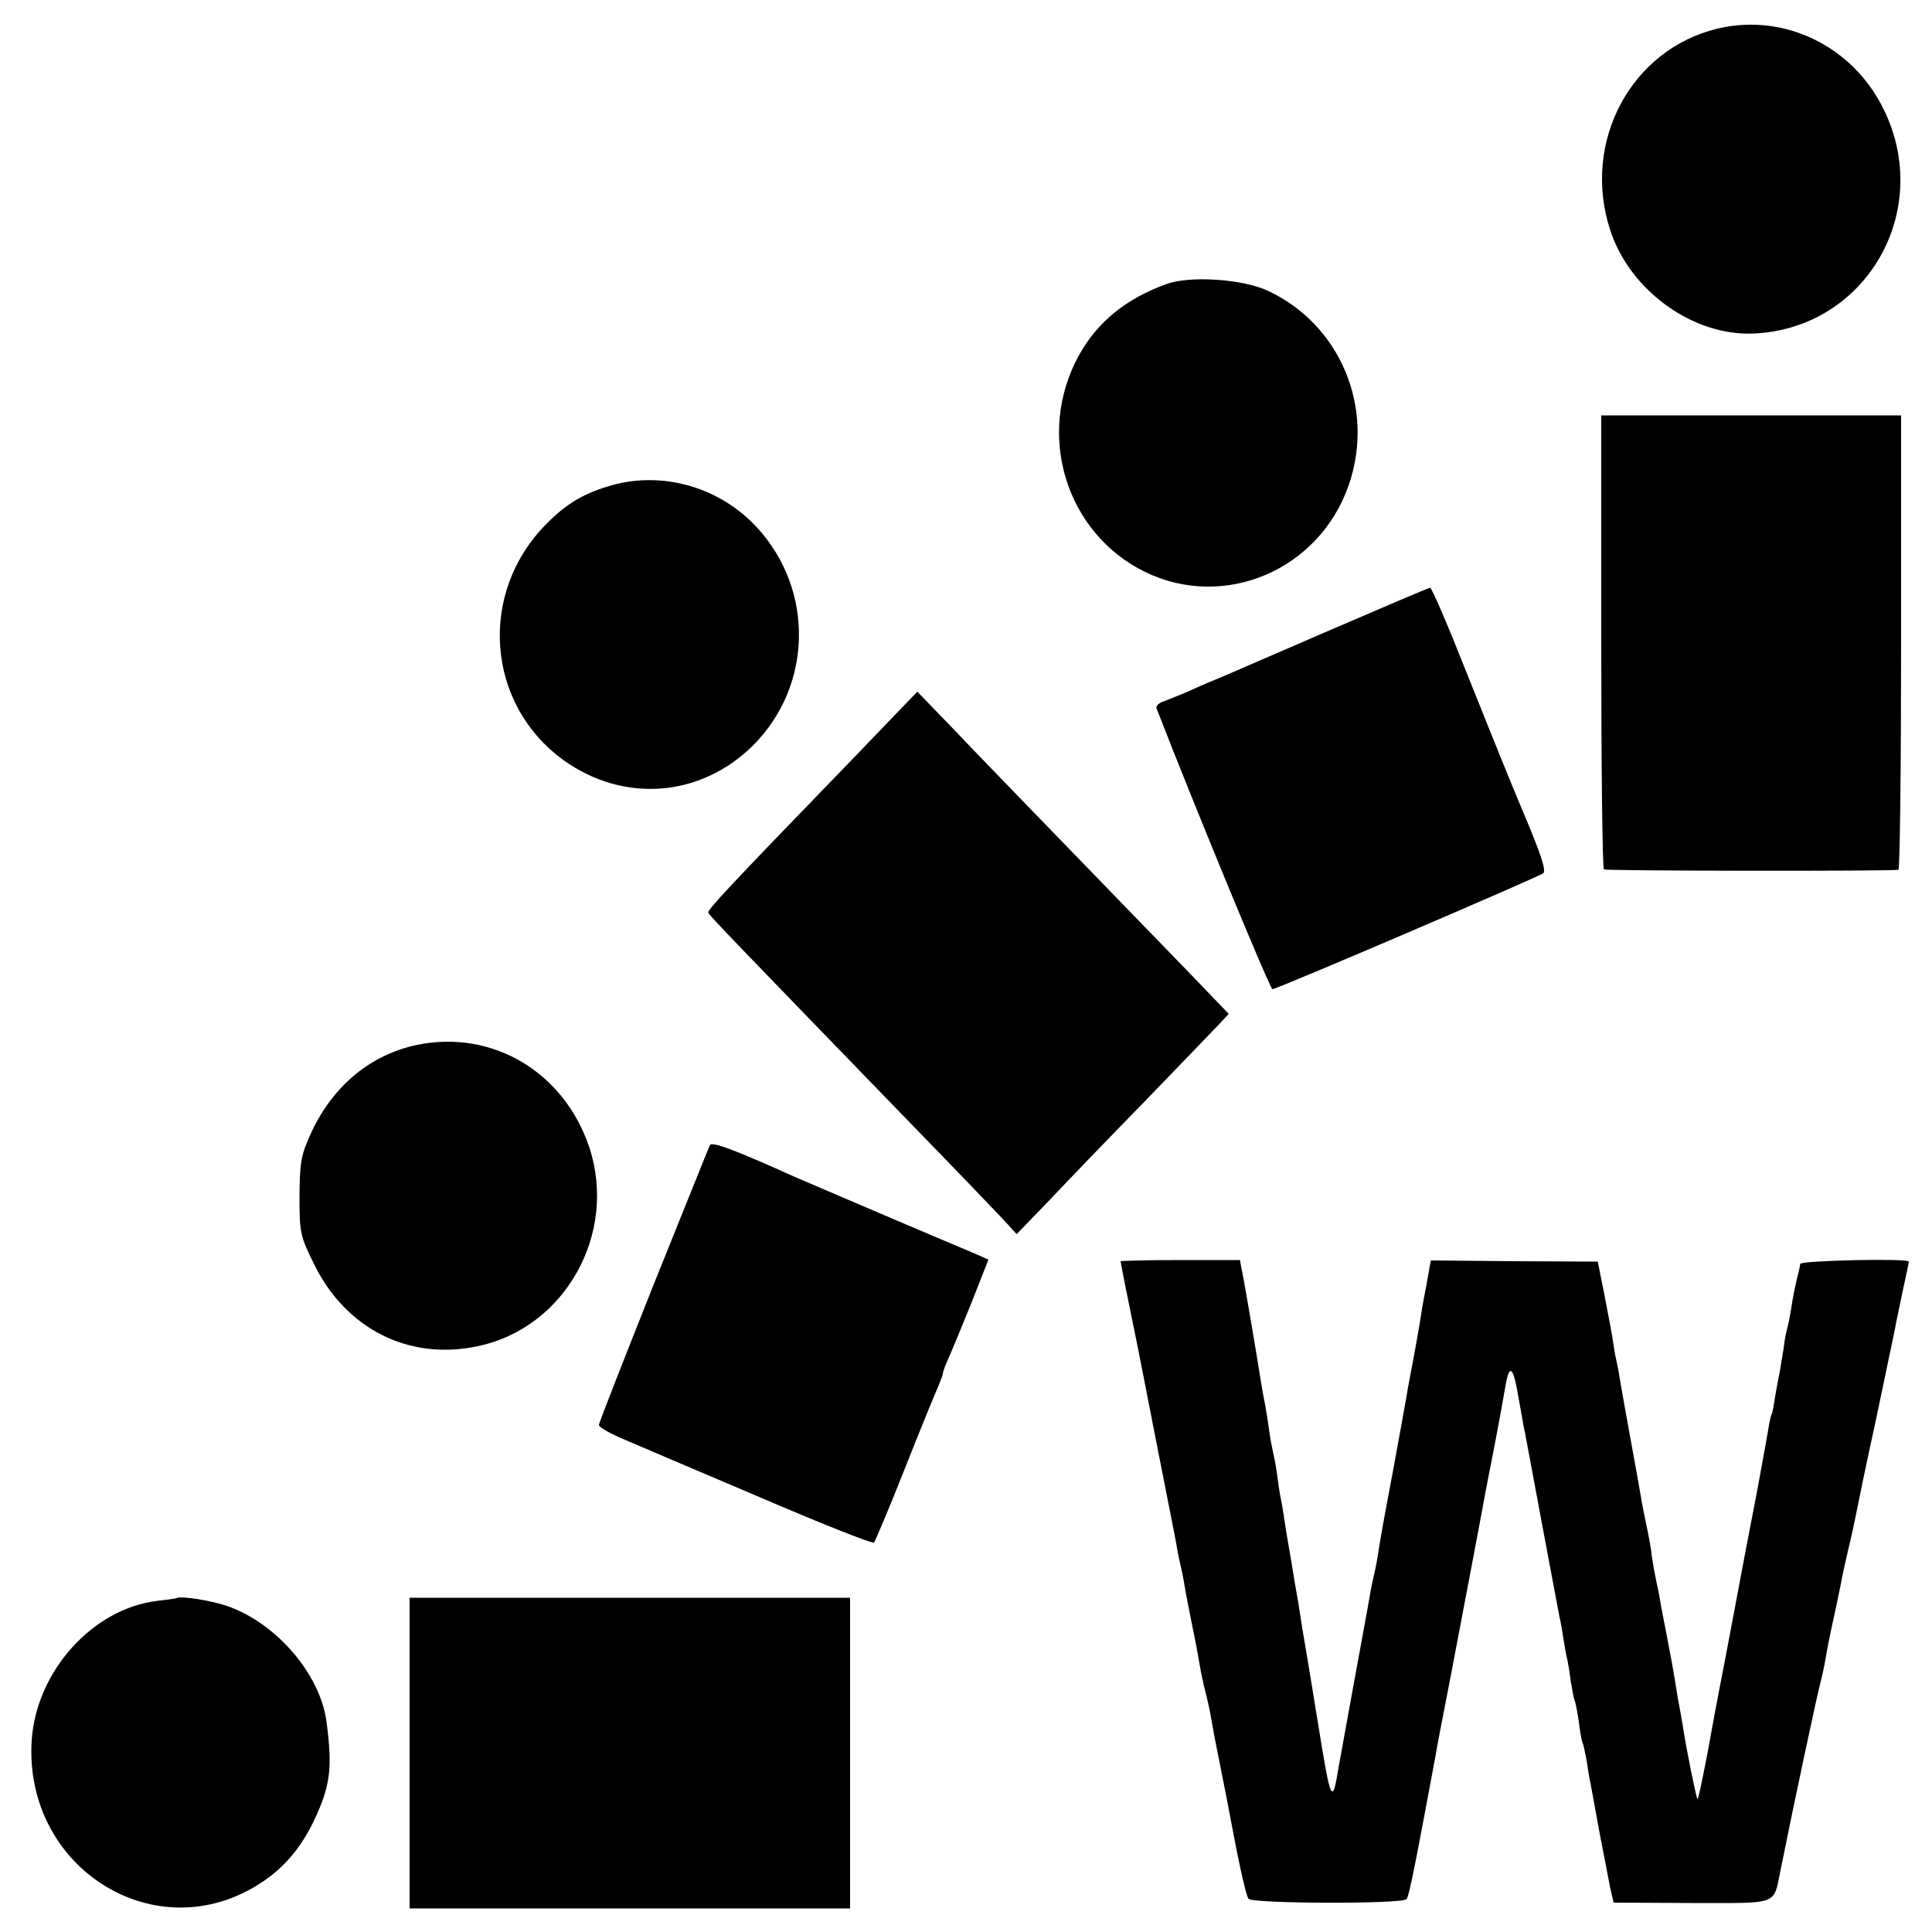 <?xml version="1.0" standalone="no"?>
<!DOCTYPE svg PUBLIC "-//W3C//DTD SVG 20010904//EN"
 "http://www.w3.org/TR/2001/REC-SVG-20010904/DTD/svg10.dtd">
<svg version="1.0" xmlns="http://www.w3.org/2000/svg"
 width="500pt" height="500pt" viewBox="0 0 500 500"
 preserveAspectRatio="xMidYMid meet">
<g transform="translate(0,500) scale(0.1,-0.1)"
fill="#000000" stroke="none">
<path d="M4445 4926 c-224 -54 -352 -293 -278 -521 51 -158 217 -277 375 -268
288 15 462 317 333 580 -80 164 -258 250 -430 209z"/>
<path d="M3019 4265 c-105 -38 -179 -98 -227 -185 -112 -204 -34 -459 171
-560 205 -100 450 4 527 223 70 200 -21 418 -210 505 -65 30 -200 39 -261 17z"/>
<path d="M4144 3340 c0 -322 3 -587 7 -590 6 -4 733 -5 762 -1 4 1 7 265 7
589 l0 587 -388 0 -388 0 0 -585z"/>
<path d="M1590 3746 c-74 -20 -122 -47 -175 -101 -178 -178 -158 -466 43 -612
156 -112 355 -97 491 38 154 154 159 402 10 564 -94 102 -238 145 -369 111z"/>
<path d="M3430 3364 c-146 -63 -272 -118 -280 -121 -8 -3 -37 -15 -65 -28 -27
-12 -60 -25 -73 -30 -13 -4 -21 -12 -19 -18 104 -268 294 -727 300 -727 12 0
690 291 701 300 8 8 -6 50 -59 175 -23 55 -53 128 -141 348 -47 119 -89 217
-93 216 -3 0 -125 -52 -271 -115z"/>
<path d="M2200 3029 c-308 -318 -370 -384 -367 -391 2 -7 73 -80 505 -526 141
-145 264 -273 274 -285 l19 -21 86 89 c47 50 156 163 242 251 86 89 171 177
189 196 l32 34 -97 101 c-54 56 -196 202 -316 326 -119 123 -257 265 -305 316
l-88 91 -174 -181z"/>
<path d="M1080 2296 c-120 -25 -217 -105 -273 -224 -28 -61 -31 -76 -32 -167
0 -95 2 -104 37 -175 82 -169 246 -252 424 -214 226 47 363 291 289 515 -65
194 -250 305 -445 265z"/>
<path d="M1837 2036 c-3 -6 -68 -169 -146 -362 -77 -194 -141 -356 -141 -362
0 -5 24 -19 53 -32 28 -12 187 -80 352 -150 165 -71 303 -126 307 -122 3 4 39
88 78 187 39 99 78 194 86 212 7 17 14 34 14 38 0 4 6 21 14 38 8 18 35 83 60
145 l44 112 -31 14 c-103 43 -447 190 -472 201 -155 70 -214 92 -218 81z"/>
<path d="M2900 1736 c0 -2 11 -59 25 -127 14 -68 28 -137 31 -154 3 -16 23
-118 44 -225 21 -107 42 -211 45 -230 3 -19 8 -42 10 -50 2 -8 7 -31 10 -50 3
-19 12 -66 20 -105 8 -38 17 -86 20 -105 3 -19 10 -51 15 -70 5 -19 12 -51 15
-70 3 -19 10 -55 15 -80 5 -25 24 -119 41 -210 17 -91 35 -169 40 -174 12 -13
398 -14 409 -1 7 8 24 96 74 365 2 14 20 108 40 210 38 199 84 442 92 487 3
15 14 71 24 123 10 52 21 114 25 137 11 67 21 59 35 -25 8 -42 14 -81 16 -87
1 -5 21 -111 44 -235 23 -124 44 -234 46 -245 3 -11 7 -36 10 -55 3 -19 7 -42
9 -50 2 -8 7 -35 10 -60 4 -24 8 -47 10 -50 2 -4 7 -29 11 -56 3 -27 8 -52 10
-55 2 -4 6 -24 10 -44 3 -21 7 -47 10 -59 2 -11 13 -70 24 -131 12 -60 24
-126 28 -145 l8 -34 203 -1 c228 0 210 -7 229 85 38 189 94 450 102 480 5 19
12 51 15 70 3 19 12 64 20 100 8 36 16 76 19 90 2 14 11 55 20 93 9 37 18 80
21 96 3 16 25 123 50 237 24 115 46 220 49 234 2 14 12 58 20 98 9 40 16 75
16 77 0 9 -280 3 -281 -6 -1 -5 -2 -12 -3 -16 -9 -35 -17 -74 -21 -103 -3 -19
-8 -42 -10 -50 -3 -8 -7 -31 -9 -50 -3 -19 -8 -46 -10 -60 -3 -13 -8 -42 -12
-64 -3 -22 -7 -43 -9 -46 -2 -3 -6 -21 -9 -41 -3 -19 -17 -94 -30 -165 -14
-71 -39 -203 -56 -294 -17 -91 -35 -185 -40 -210 -5 -25 -19 -100 -31 -167
-13 -67 -24 -121 -26 -119 -3 3 -28 124 -38 190 -3 17 -7 42 -10 56 -3 14 -7
41 -10 60 -3 19 -12 69 -20 110 -8 41 -17 86 -19 100 -2 14 -7 36 -10 50 -3
14 -8 42 -11 62 -2 21 -9 57 -14 80 -5 24 -12 59 -15 78 -3 19 -15 85 -26 145
-11 61 -23 126 -26 145 -3 19 -7 42 -9 50 -2 8 -7 33 -10 55 -3 22 -14 78 -23
125 l-17 85 -216 1 -216 2 -13 -72 c-8 -39 -14 -78 -15 -86 -2 -13 -12 -71
-31 -170 -2 -14 -13 -74 -24 -135 -11 -60 -22 -121 -25 -135 -6 -31 -23 -123
-30 -170 -3 -19 -8 -42 -10 -50 -2 -8 -7 -31 -10 -50 -3 -19 -22 -120 -41
-225 -19 -104 -37 -204 -40 -220 -16 -99 -20 -90 -53 115 -18 112 -35 213 -37
224 -2 11 -6 36 -9 56 -3 20 -7 45 -9 55 -2 11 -7 40 -11 65 -4 25 -9 54 -11
65 -2 10 -6 35 -9 55 -3 20 -7 47 -10 60 -3 13 -7 42 -10 65 -3 22 -8 47 -10
55 -2 8 -7 33 -10 55 -3 23 -8 52 -10 65 -3 14 -8 41 -11 60 -11 70 -44 266
-50 292 l-5 27 -155 0 c-85 0 -154 -2 -154 -3z"/>
<path d="M457 864 c-1 -1 -24 -4 -50 -7 -167 -20 -313 -182 -325 -361 -21
-332 323 -546 593 -369 59 38 103 90 136 158 44 92 50 138 34 259 -16 123
-130 256 -258 300 -41 14 -122 27 -130 20z"/>
<path d="M1060 463 l0 -402 570 0 570 0 0 402 0 402 -570 0 -570 0 0 -402z"/>
</g>
</svg>
